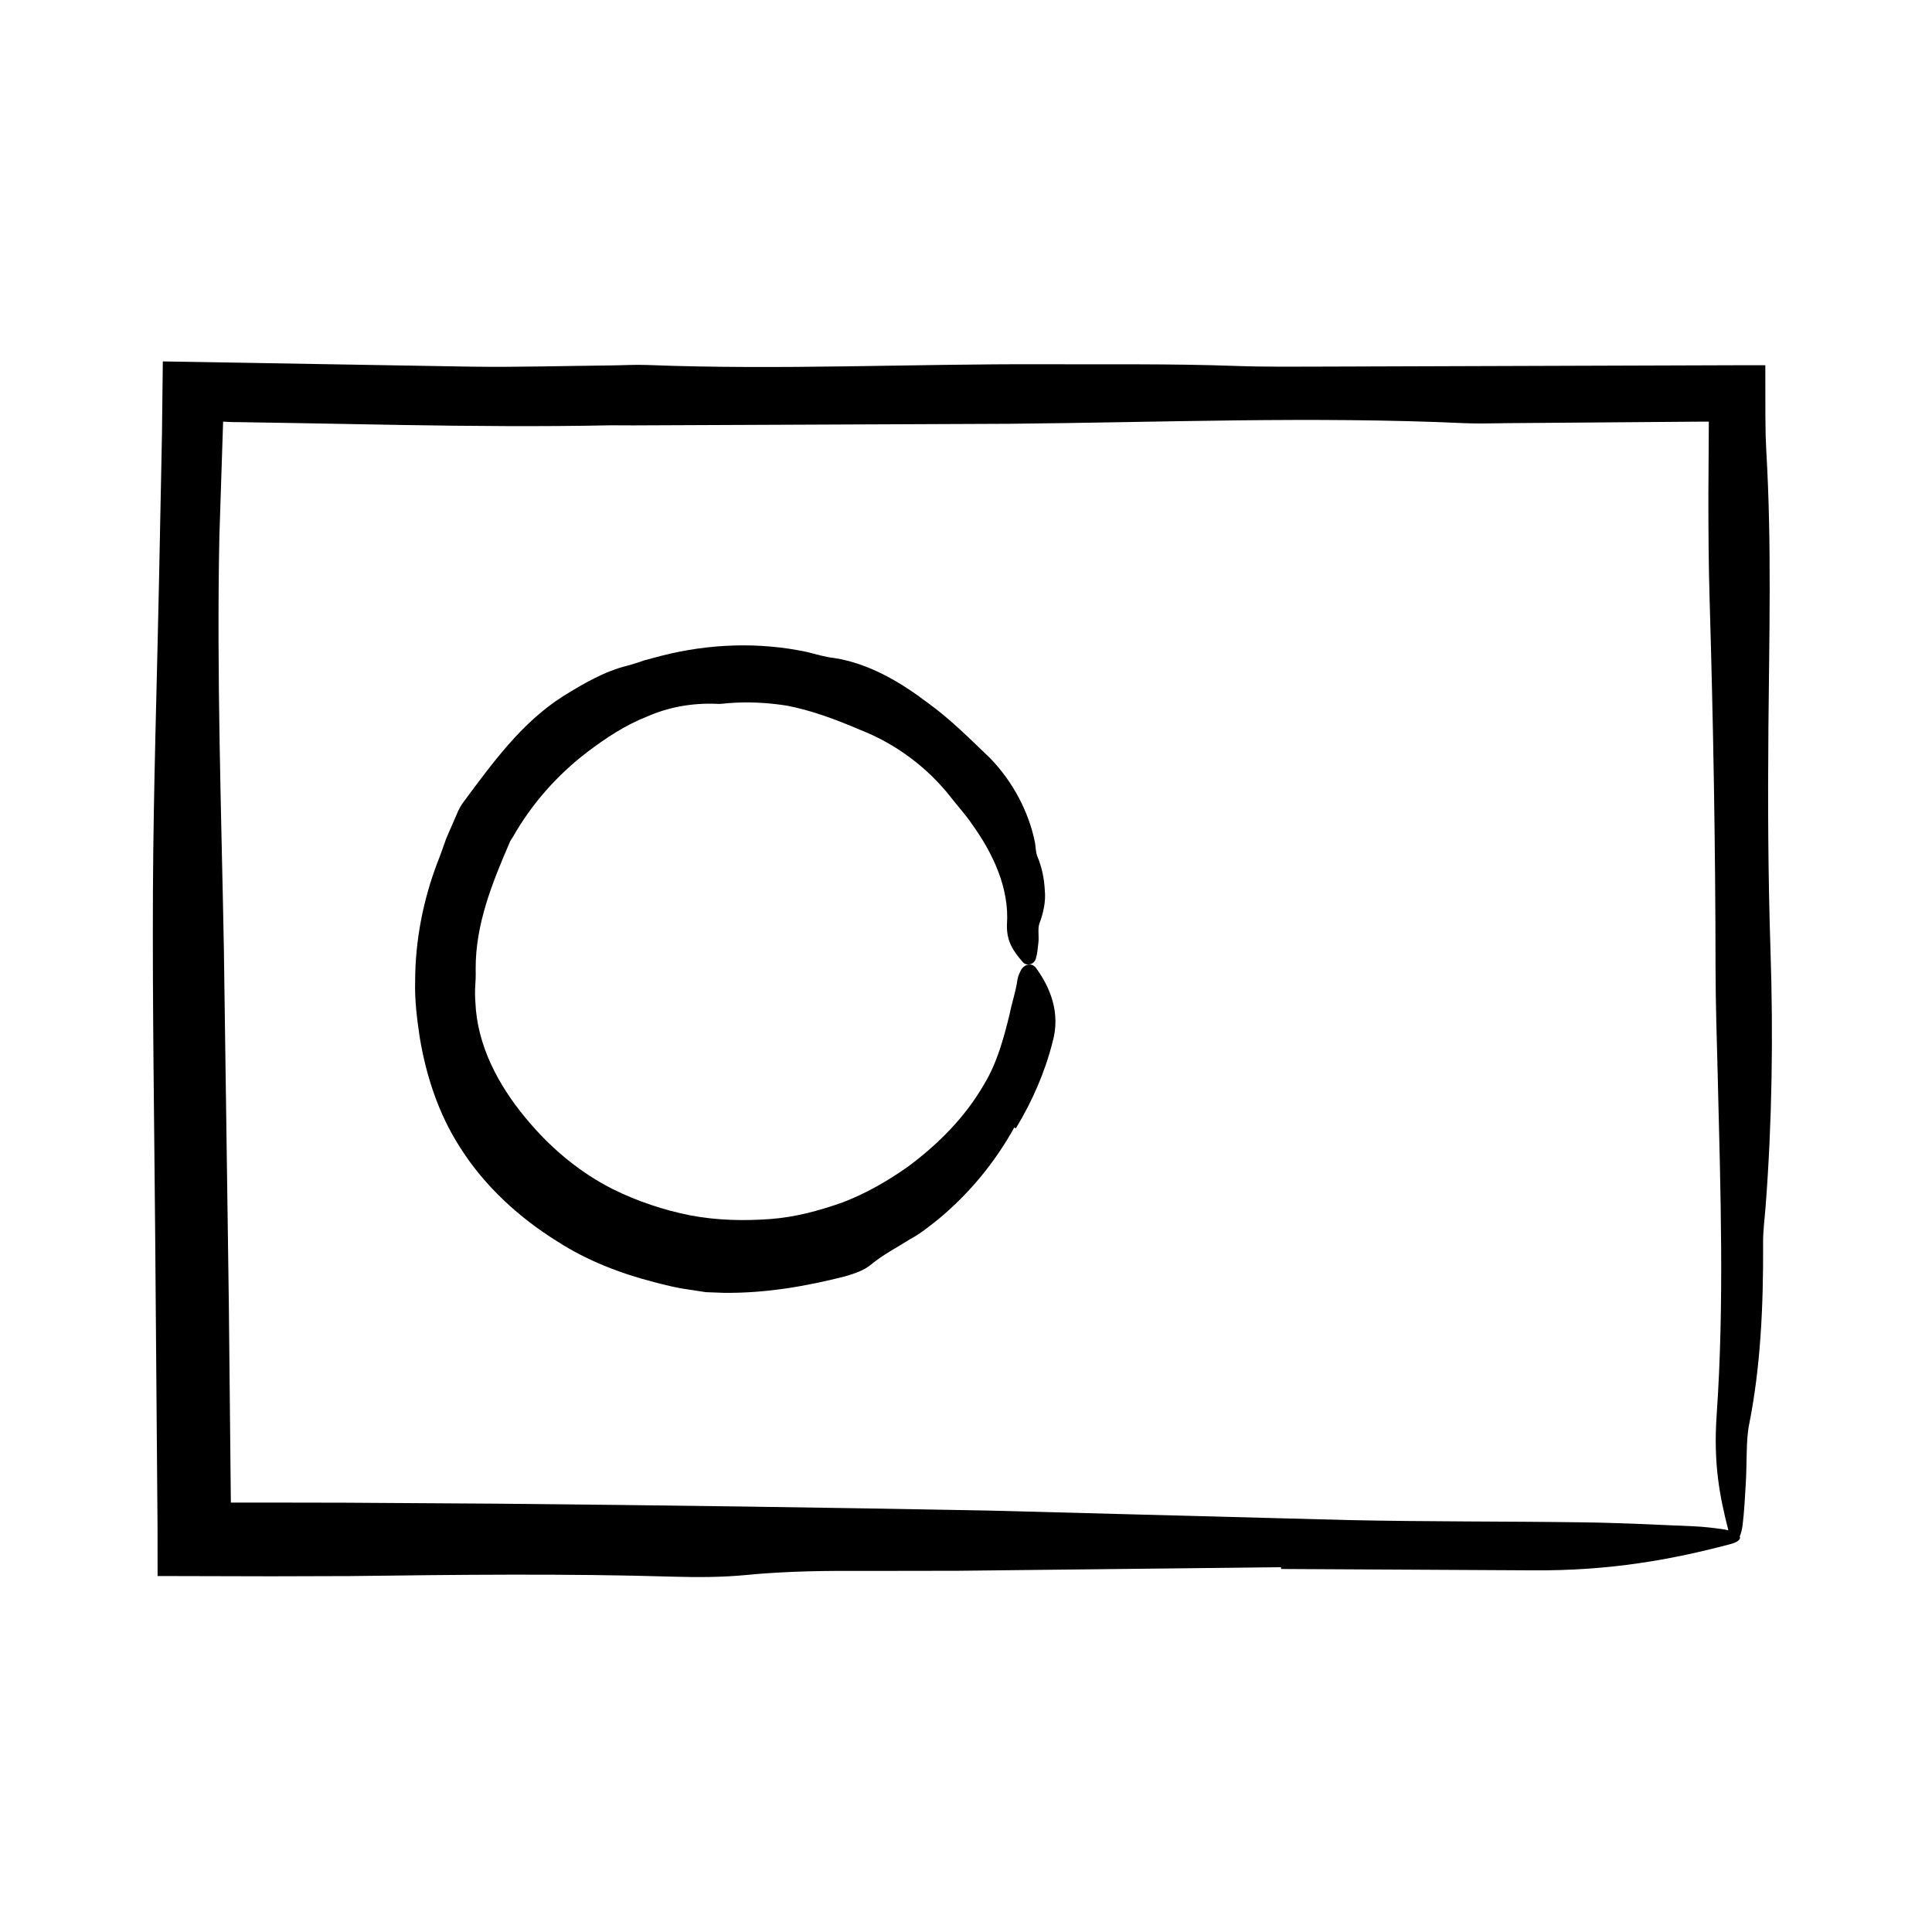 <?xml version="1.0" encoding="UTF-8"?>
<!-- Uploaded to: ICON Repo, www.iconrepo.com, Generator: ICON Repo Mixer Tools -->
<svg fill="#000000" width="800px" height="800px" version="1.1" viewBox="144 144 512 512" xmlns="http://www.w3.org/2000/svg">
 <g>
  <path d="m612.64 337.5c0.211-24.668 0.891-49.367-0.551-73.973l-0.172-3.953c-0.023-1.812-0.051-3.641-0.074-5.477-0.004-4.422-0.004-8.879-0.012-13.312h-5.629l-109.7 0.359c-8.445 0.02-16.984 0.125-25.336-0.176-16.836-0.605-33.625-0.367-50.461-0.438-35.074-0.141-70.109 1.566-105.17 0.195-3.184-0.125-6.488 0.086-9.738 0.117-12.34 0.125-24.707 0.5-36.996 0.324-27.227-0.465-54.438-0.926-81.652-1.387l-0.23 19.438-0.781 38.918c-0.551 27.258-1.469 54.5-1.609 81.785-0.152 31.16 0.367 62.371 0.613 93.551l0.605 75.117 0.016 13.074 30.027 0.074 20.906-0.059c28.574-0.359 57.098-0.691 85.664 0.156 6.348 0.188 13.266 0.16 19.25-0.43 10.844-1.078 21.711-1.16 32.789-1.094 7.809-0.012 15.629-0.023 23.426-0.035l85.645-0.945 0.055 0.469 66.355 0.359c21 0.188 37.414-2.918 52.613-6.926 2.133-0.559 2.898-1.336 2.555-2.07 0.332-0.754 0.613-1.773 0.77-3.074 0.434-3.578 0.629-7.473 0.852-11.27 0.297-5.09 0.039-11.199 0.84-15.184 3.004-14.93 3.836-31.145 3.727-48.371-0.016-3.148 0.422-6.328 0.664-9.48 1.715-22.371 2.051-45.23 1.301-67.859-0.637-19.52-0.727-38.891-0.555-58.426zm-19.785 210.98c-9.652-0.402-19.312-0.902-29-1.039-20.797-0.293-41.68-0.156-62.438-0.605-31.754-0.84-63.445-1.676-95.211-2.516-43.484-0.82-87.031-1.426-130.58-1.832l-40.387-0.258-20.191-0.035-9.836 0.004c0 0.004-0.012 0.012-0.031 0.02l-0.543-53.277c-0.434-31.18-0.871-62.383-1.309-93.551-0.672-36.352-1.93-72.617-1.195-109.11l0.969-29.781 0.023-0.762 1.414 0.07 0.719 0.039 3.473 0.047 13.879 0.227 27.754 0.5c18.504 0.301 37.02 0.469 55.574 0.086l5.859 0.023c33.16-0.141 66.285-0.281 99.461-0.422 40.184-0.359 80.52-1.996 120.8-0.168 3.824 0.172 7.801 0.02 11.699-0.004l50.668-0.395h2.43l-0.117 19.602c-0.004 9.285 0.059 18.551 0.332 27.75 0.961 32.426 1.535 64.805 1.566 97.348 0.012 9.73 0.352 19.457 0.59 29.18 0.719 29.824 1.754 59.801-0.293 89.332-0.918 13.184 0.871 21.844 3.098 30.602-0.539-0.133-1.145-0.246-1.809-0.344-2.316-0.32-4.84-0.625-7.363-0.727z"/>
  <path d="m414.5 401.22c-0.371 0.762-0.715 1.57-0.863 2.383-0.422 3.129-1.48 6.125-2.082 9.164-1.566 6.445-3.344 12.965-6.797 18.641-5.062 8.793-12.281 15.934-20.098 21.738-5.457 3.863-11.234 7.168-17.391 9.516-6.191 2.18-12.531 3.91-19.039 4.387-7.16 0.539-14.391 0.359-21.422-0.988-7.012-1.406-13.828-3.699-20.32-6.879-8.367-4.211-15.828-10.297-22.031-17.527-7.219-8.344-13.273-18.609-14.34-30.043-0.125-1.812-0.277-3.617-0.215-5.426 0.121-1.812 0.215-3.613 0.156-5.402-0.059-11.934 4.438-22.895 8.969-33.441 0.191-0.562 0.59-1.023 0.891-1.527 4.934-8.723 11.695-16.379 19.703-22.504 4.856-3.672 10.051-7.141 15.836-9.406 5.672-2.523 11.961-3.613 18.137-3.394 1.18 0.117 2.379-0.09 3.566-0.18 5.141-0.406 10.34-0.121 15.445 0.684 6.66 1.301 13.043 3.715 19.246 6.359 9.324 3.641 17.84 9.855 24.141 17.922 1.863 2.422 3.988 4.664 5.691 7.25 5.473 7.621 9.855 16.883 9.168 26.492-0.121 4.348 1.562 6.906 4.176 9.895 0.992 1.184 3.004 0.734 3.481-0.875 0.367-1.246 0.5-2.609 0.648-3.949 0.277-1.809-0.23-3.894 0.301-5.387 1.062-2.805 1.723-5.824 1.426-8.801-0.152-3.012-0.746-6.082-1.996-9.02-0.414-1.09-0.406-2.348-0.594-3.547-1.664-8.34-5.949-16.273-11.914-22.449-5.367-5.109-10.449-10.281-16.426-14.582-7.332-5.566-15.629-10.496-24.875-11.945-2.394-0.242-4.742-0.992-7.098-1.566-12.785-2.75-26.121-2.238-38.703 0.977l-4.551 1.215c-1.477 0.523-2.961 1.012-4.473 1.406-6.133 1.523-11.613 4.758-16.941 8.039-11.211 7.106-18.883 17.91-26.633 28.289-0.695 0.969-1.238 2.074-1.703 3.195l-2.734 6.312c-0.801 2.144-1.48 4.328-2.359 6.434-3.754 9.91-5.848 20.555-5.863 31.336-0.145 4.906 0.457 9.824 1.184 14.711 1.676 10.246 4.996 20.52 10.777 29.438 6.492 10.242 15.668 18.605 25.867 24.922 7.812 5.023 16.566 8.379 25.457 10.68 3.019 0.789 6.035 1.551 9.133 1.961l4.621 0.711 4.66 0.172c10.949 0.141 21.688-1.664 32.312-4.383 2.332-0.695 4.898-1.512 6.723-3.043 3.316-2.731 6.914-4.566 10.461-6.805 2.606-1.395 4.902-3.258 7.211-5.074 8.309-6.828 15.234-15.215 20.375-24.52l0.414 0.223c4.297-7.07 7.672-14.766 9.723-22.836 2.16-7.68-0.555-14.41-4.387-19.652-1.094-1.527-3.195-1.02-4.051 0.703z"/>
 </g>
</svg>